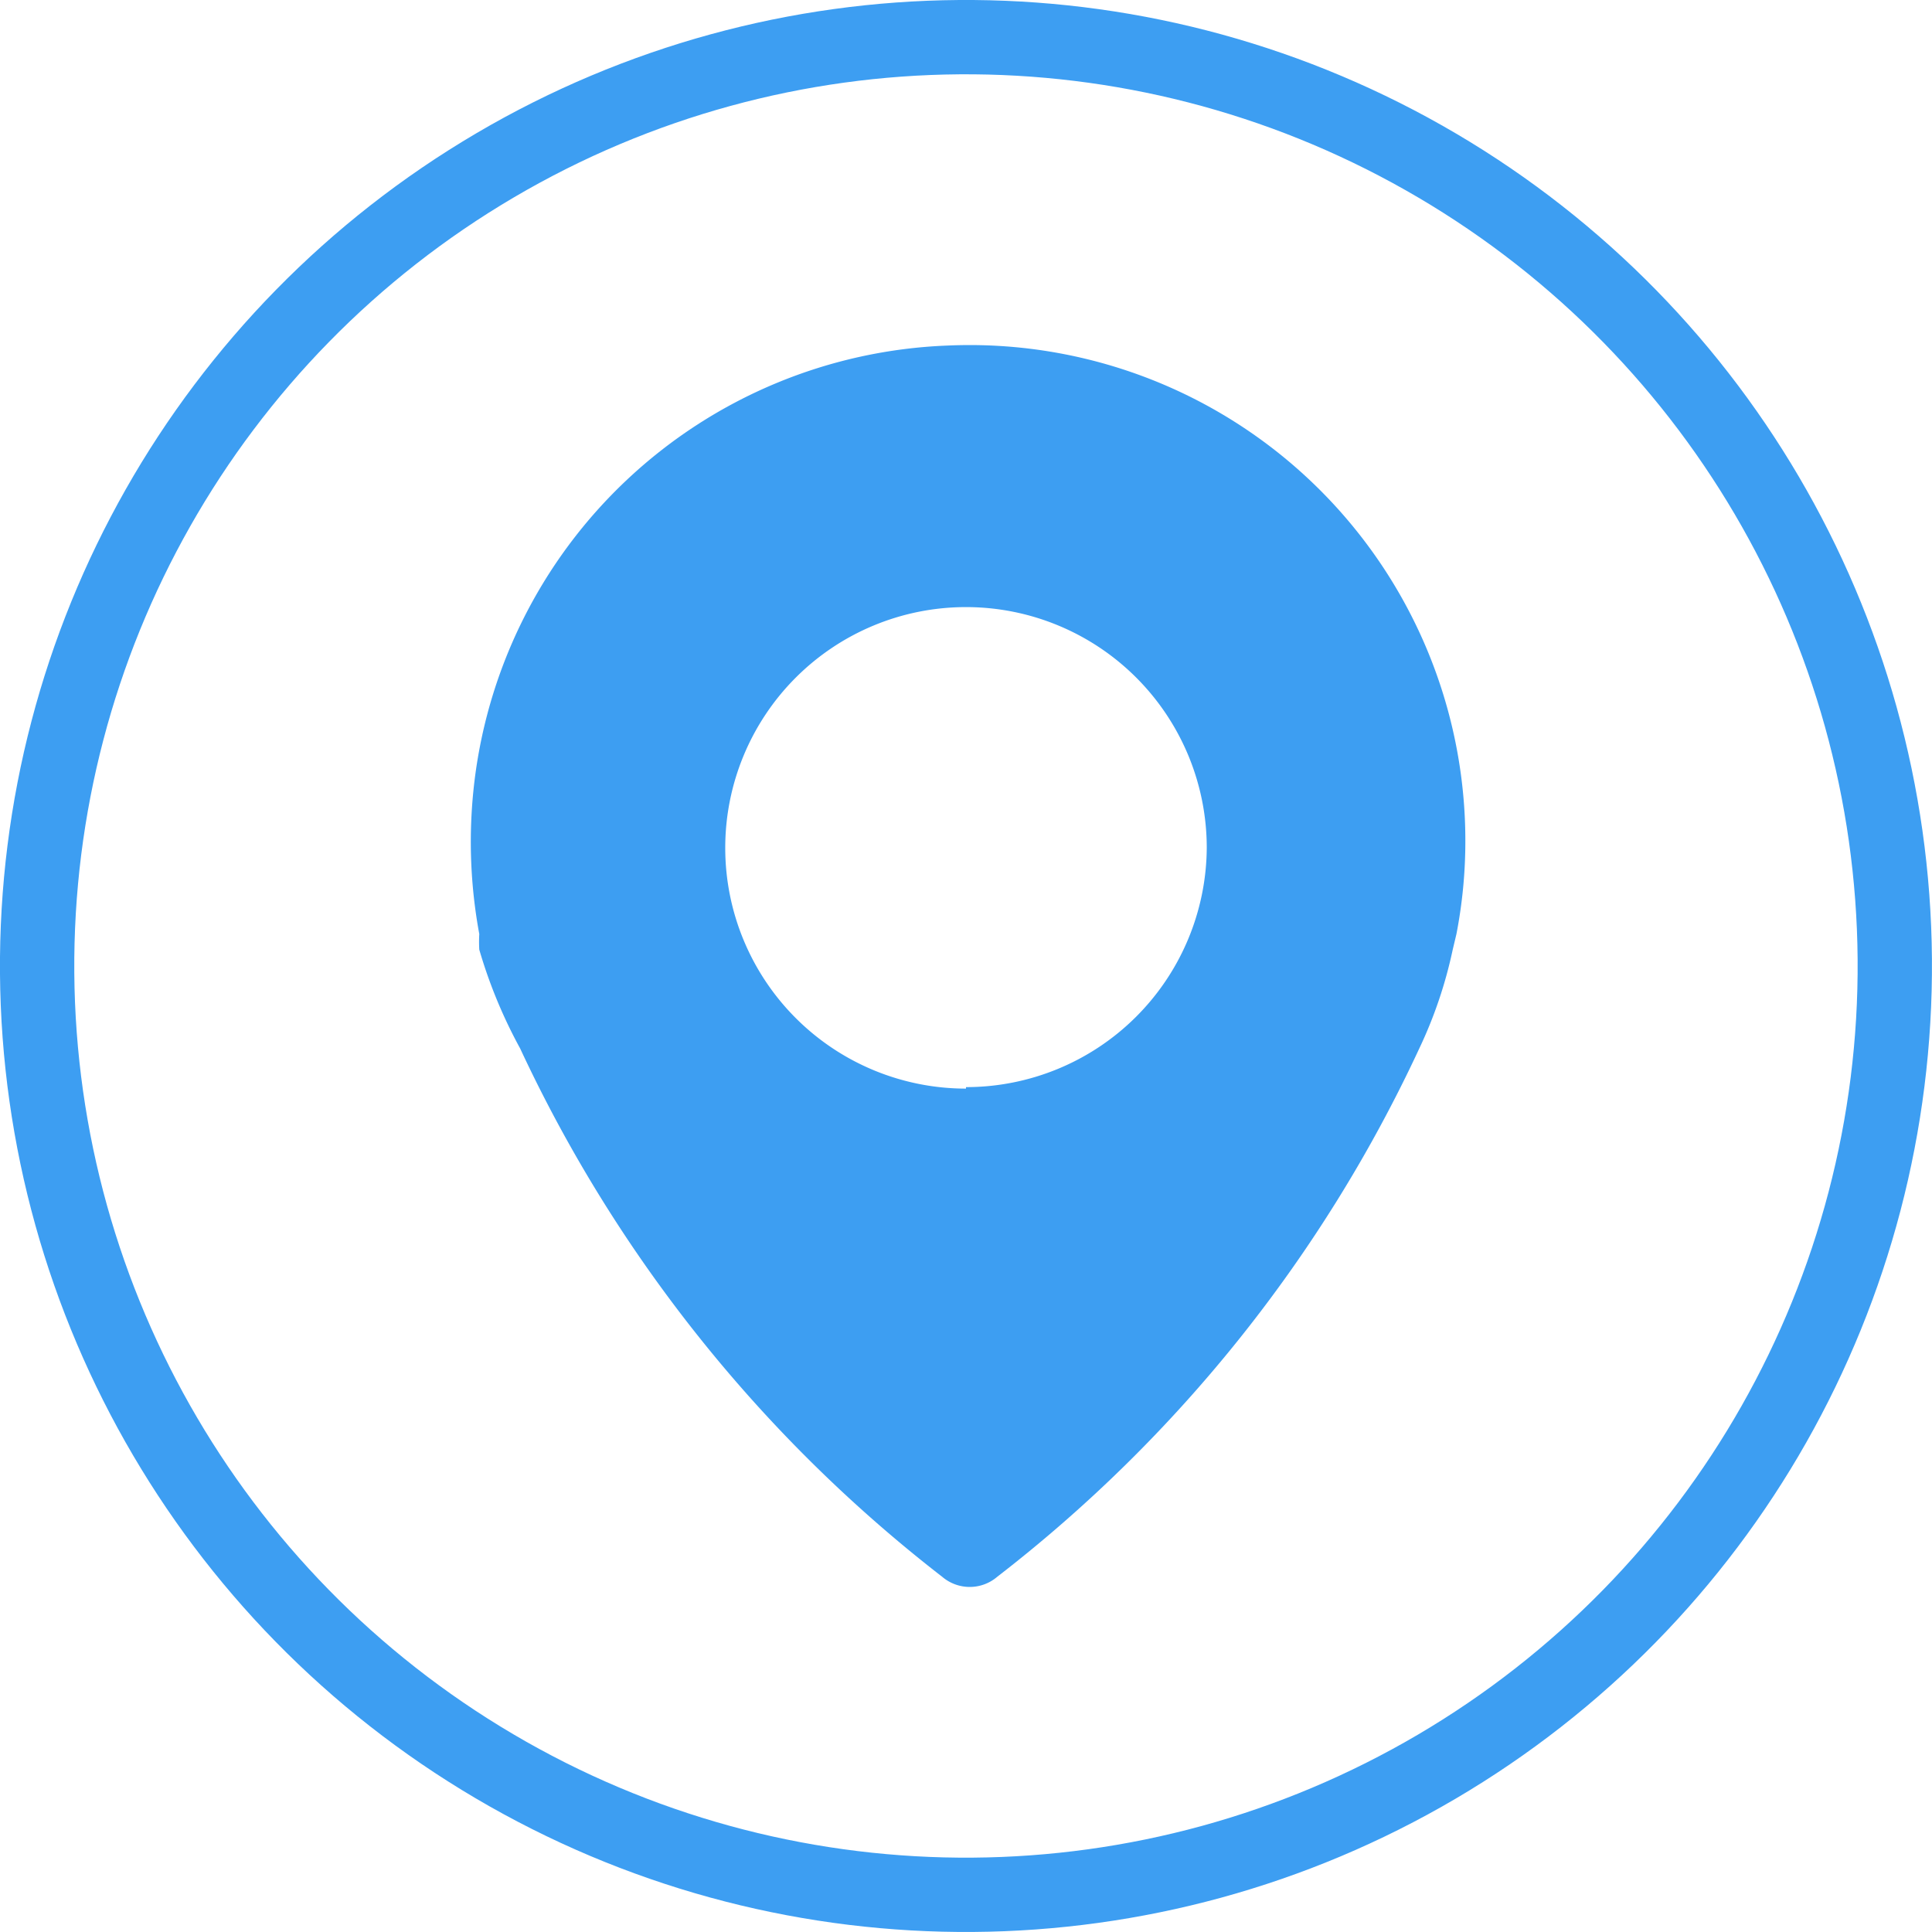 <svg xmlns="http://www.w3.org/2000/svg" viewBox="0 0 26 26"><defs><style>.cls-1{fill:none;stroke:#3d9ef2;stroke-miterlimit:10;}.cls-2{fill:#3d9ef2;}</style></defs><g id="Layer_2" data-name="Layer 2"><g id="design"><circle class="cls-1" cx="13" cy="13" r="12.5" transform="translate(-0.1 0.1) rotate(-0.44)"/><path class="cls-2" d="M12.76,4.65a6.67,6.67,0,0,0-6.39,6,6.81,6.81,0,0,0,.08,1.92h0a1.79,1.79,0,0,0,0,.21A6.63,6.63,0,0,0,7,14.11a19.3,19.3,0,0,0,5.68,7.11.57.57,0,0,0,.74,0,19.22,19.22,0,0,0,5.68-7.11,6,6,0,0,0,.45-1.33l.05-.21h0a6.56,6.56,0,0,0,.12-1.26A6.67,6.67,0,0,0,12.76,4.65Zm.24,10a3.24,3.24,0,1,1,3.24-3.24A3.24,3.24,0,0,1,13,14.63Z"/></g></g></svg>
